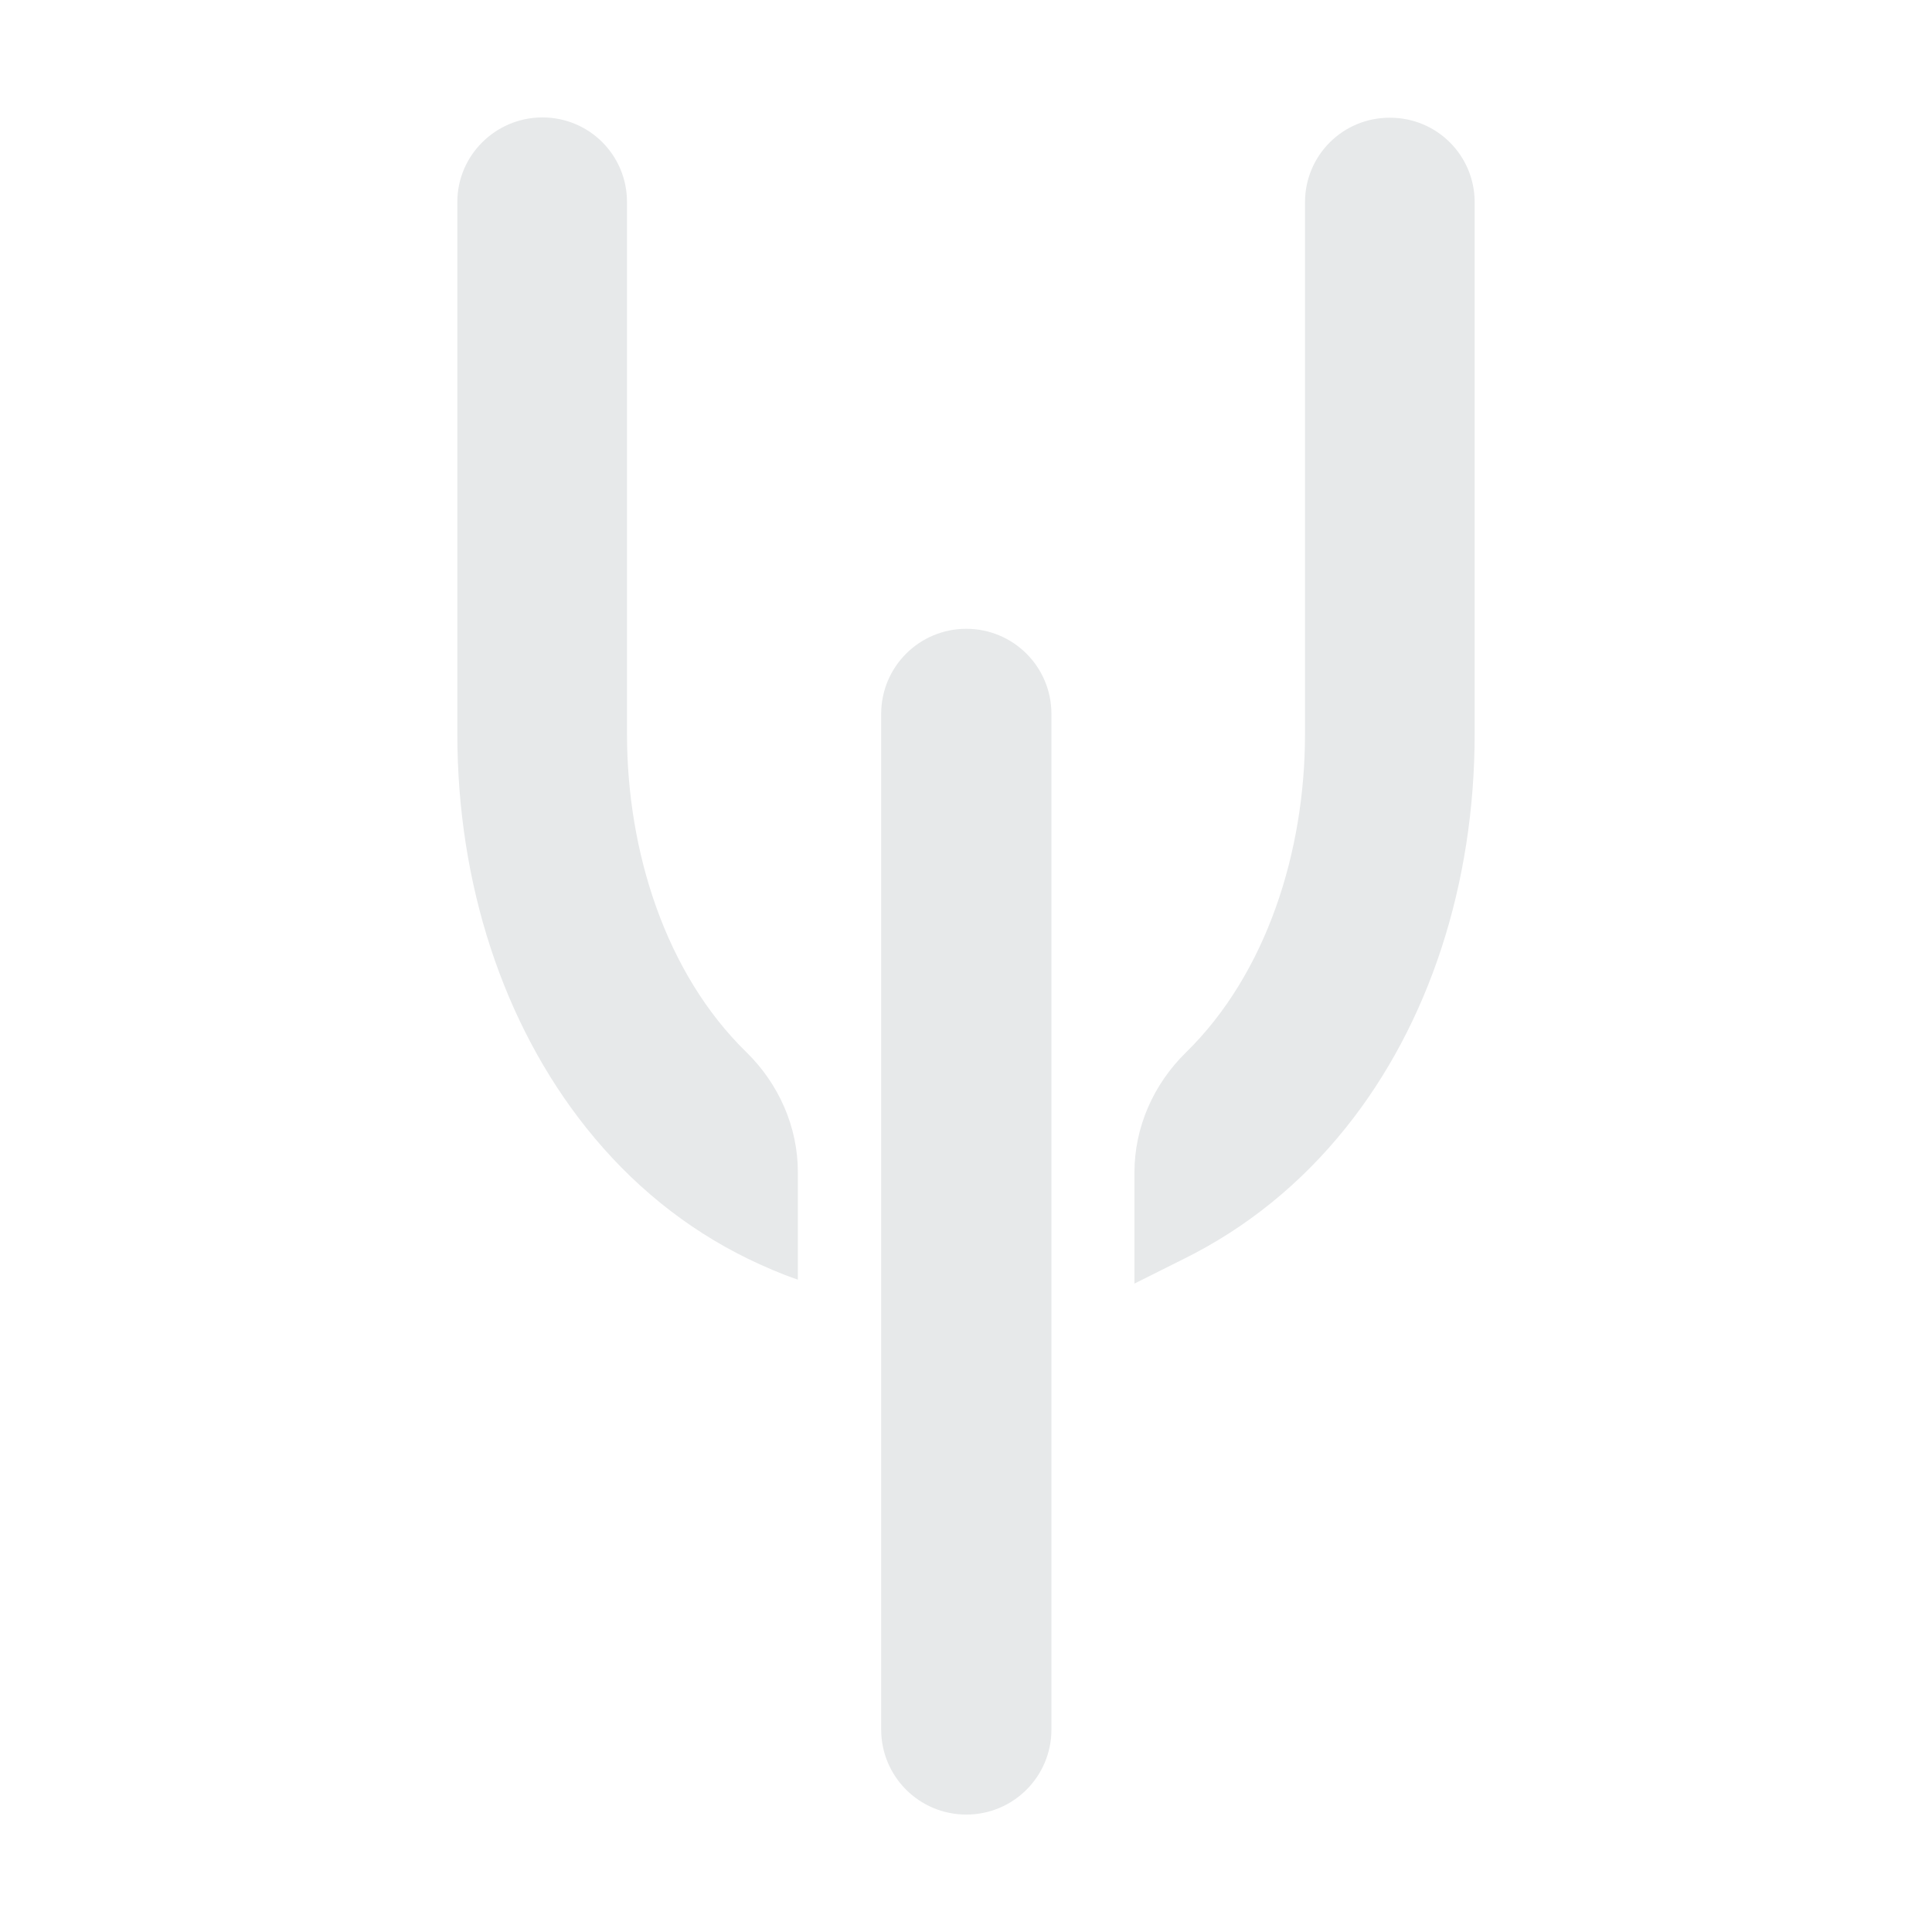 <svg version="1.1" id="Lager_1" xmlns="http://www.w3.org/2000/svg" x="0" y="0" viewBox="0 0 640 640" style="enable-background:new 0 0 640 640" xml:space="preserve"><style>.st0{fill:#e7e9ea}</style><path class="st0" d="M151.5 66.9v176.2c0 49.7 15.2 96 42.7 130.5 14.9 18.7 32.9 33.3 53.6 43.4 5.4 2.6 10.9 5 16.5 6.9v-35.6c0-15-6.3-29.2-17-39.7-26.9-26.2-39.6-66.7-39.6-105.5V66.9c0-15.5-12.5-28-28-28h-.2c-15.4.1-28 12.6-28 28zM392.2 417c20.6-10.2 38.7-24.8 53.6-43.4 27.6-34.4 42.7-80.8 42.7-130.5V67c0-15.5-12.5-28-28-28h-.2c-15.5 0-28 12.5-28 28v176.2c0 38.8-12.7 79.3-39.5 105.5-10.7 10.5-17 24.7-17 39.7v36.8l16.4-8.2zM348.3 236.5c0-15.6-12.6-28.2-28.2-28.2s-28.2 12.6-28.2 28.2v336.4c0 15.6 12.6 28.2 28.2 28.2s28.2-12.6 28.2-28.2V236.5z"/></svg>